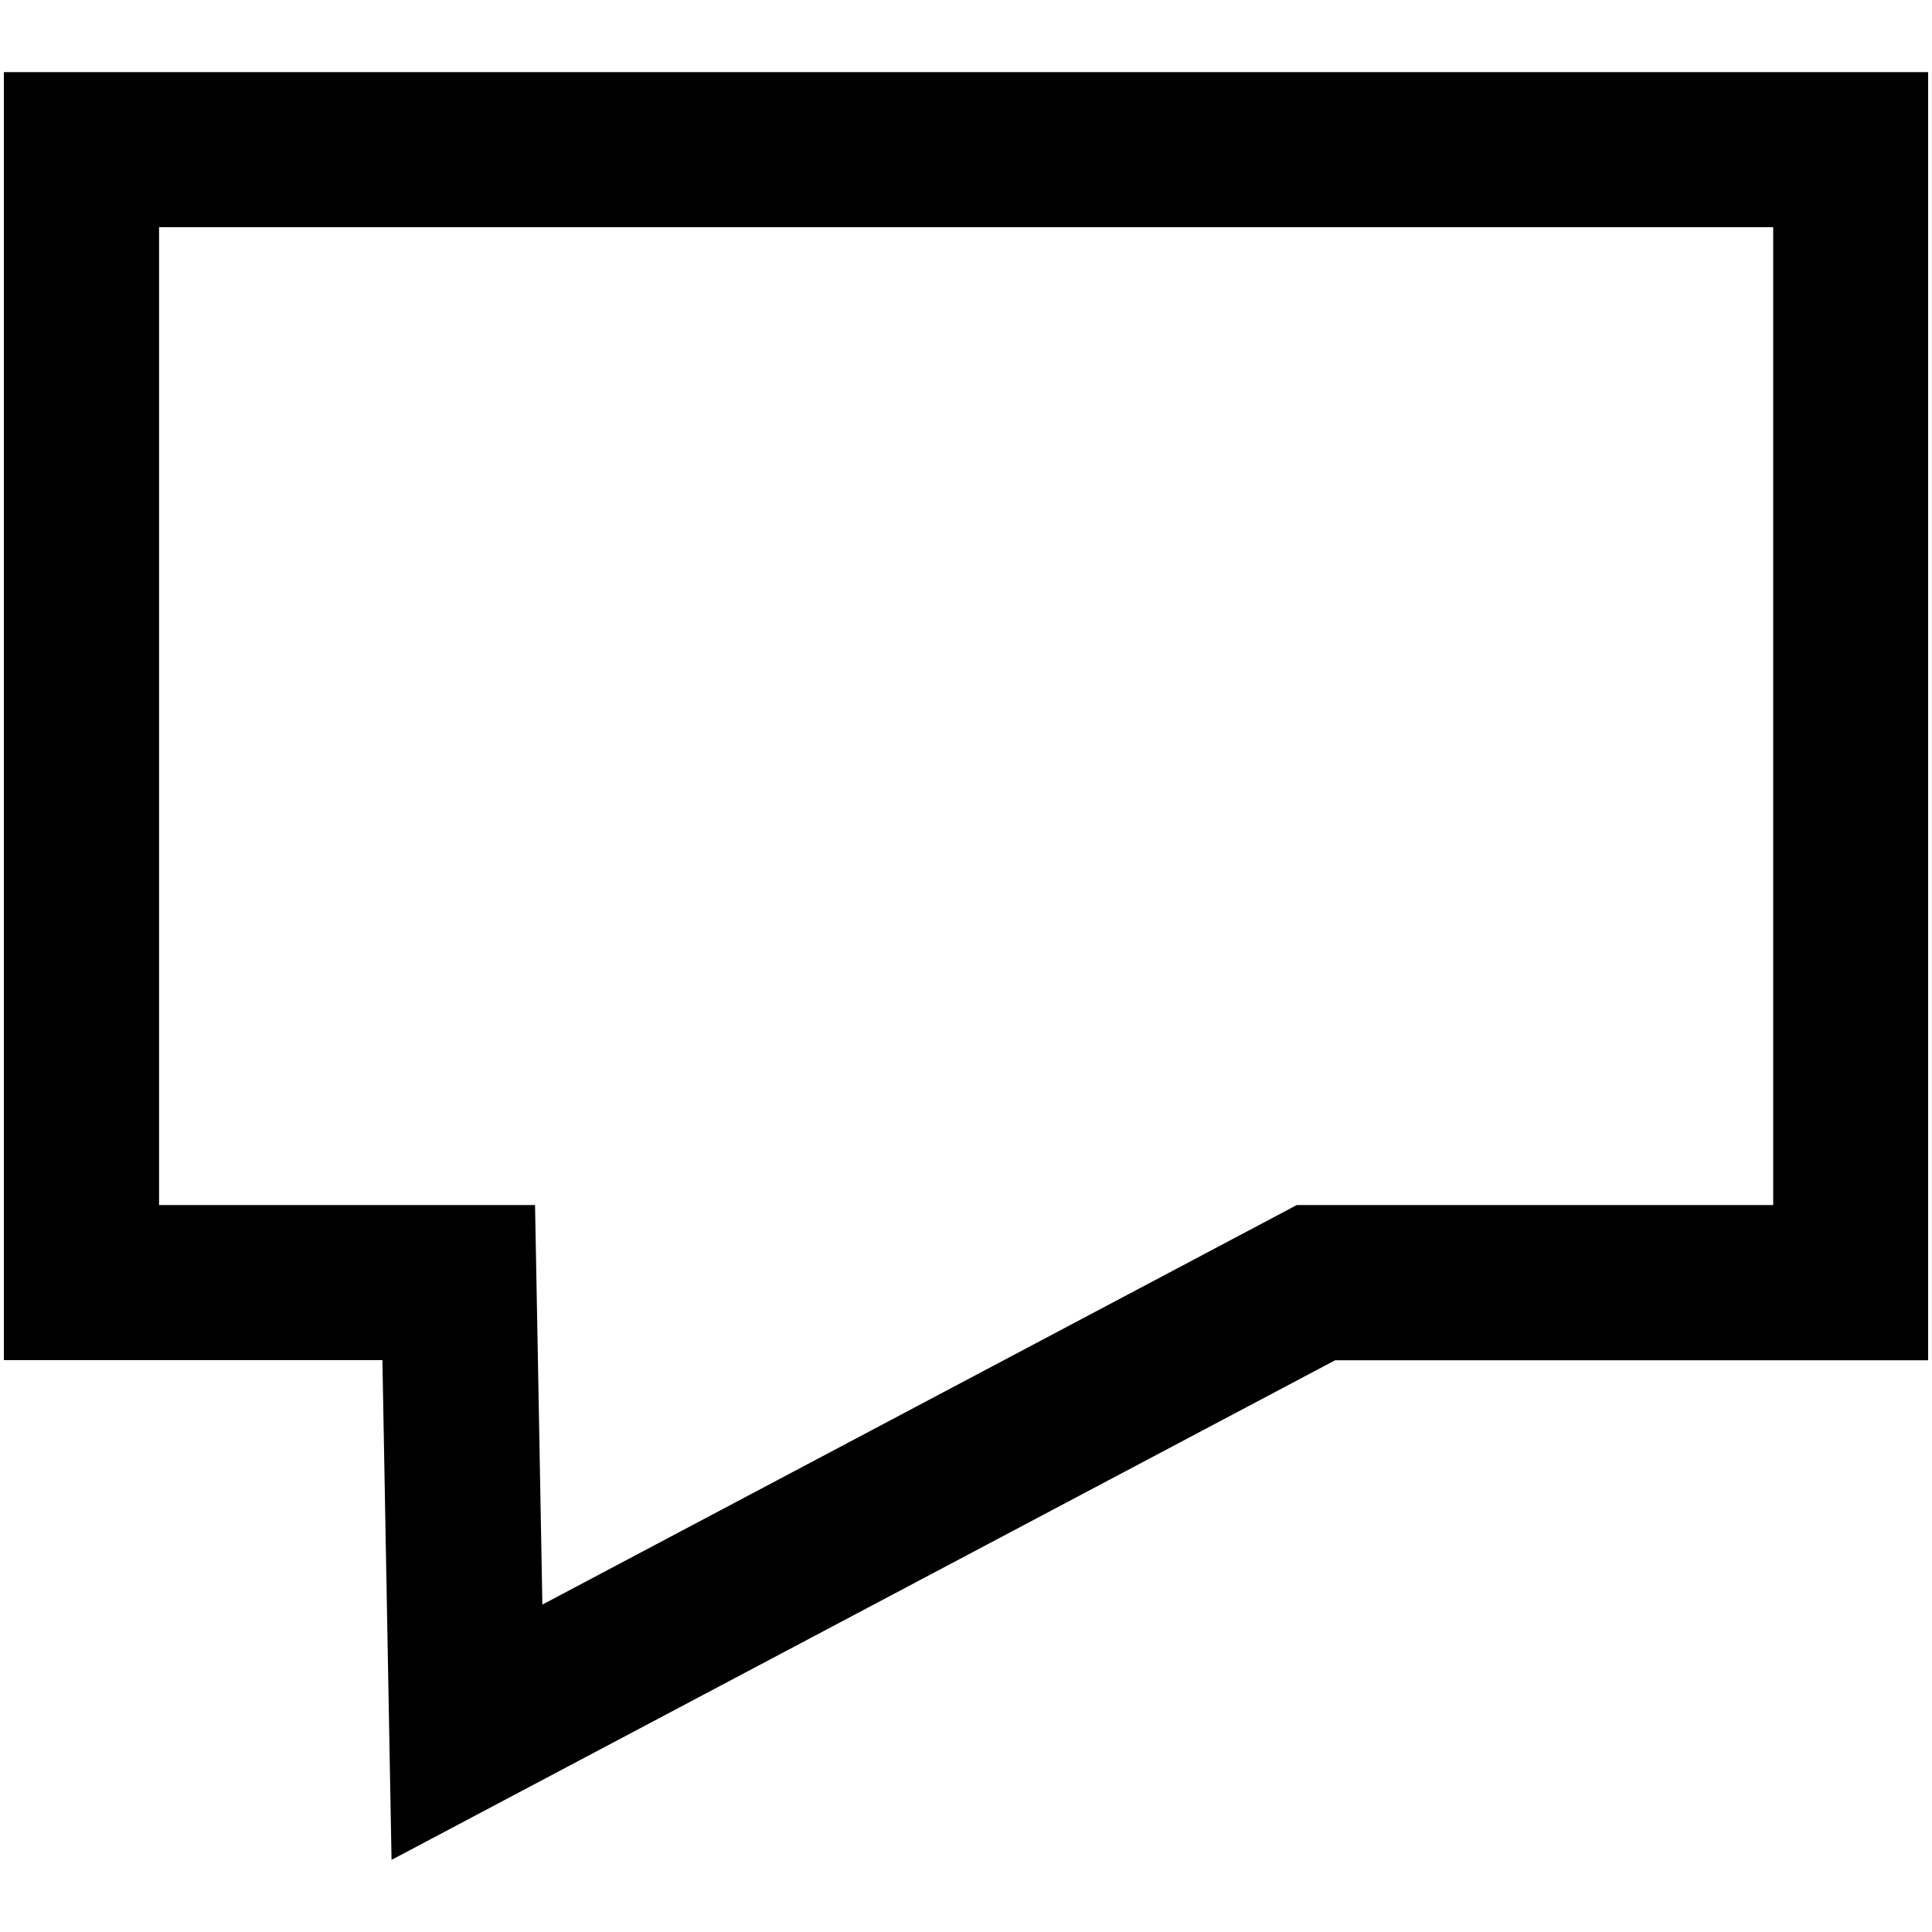 <svg xmlns="http://www.w3.org/2000/svg" xml:space="preserve" viewBox="0 0 1500 1500"><path d="M3 56v1000h293.9l7.1 388 732.6-387.9H1497V56zm1373.7 879.6h-369.9l-26.4 14-559.3 296.2-3.5-191.9-2.2-118.3H123.5V176.4h1253.2z"/></svg>
